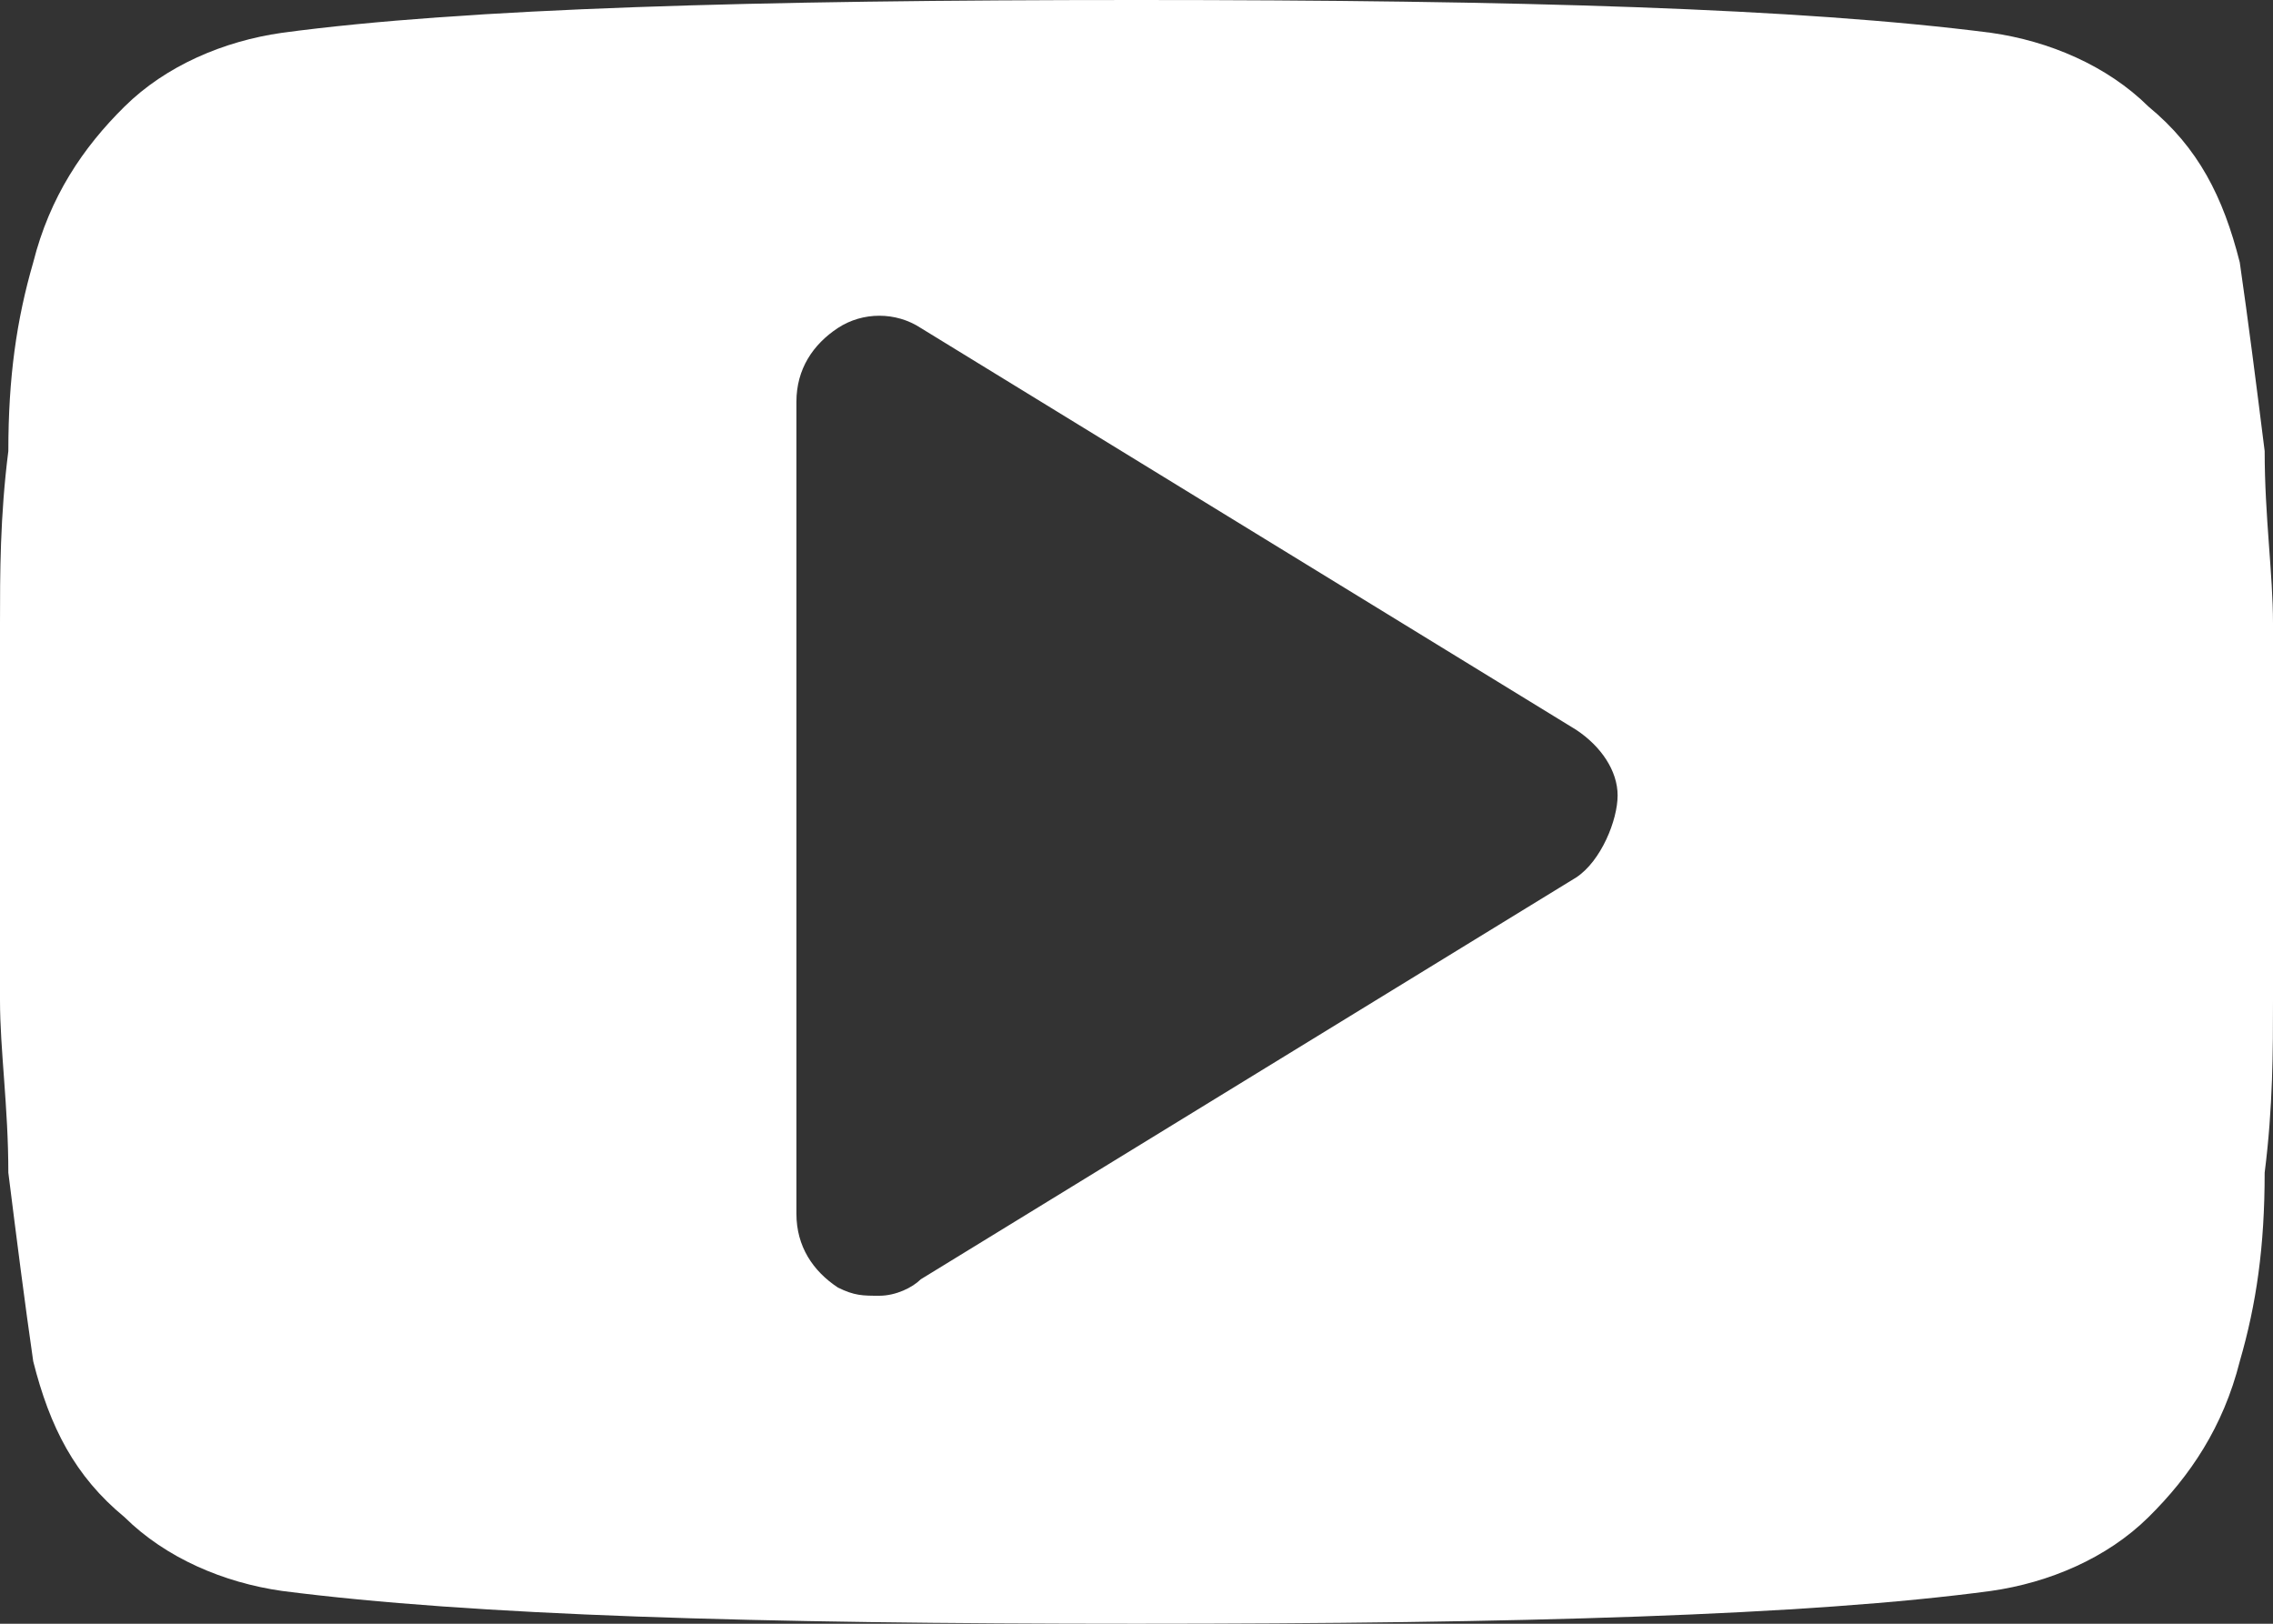 <svg width="21" height="15" viewBox="0 0 21 15" fill="none" xmlns="http://www.w3.org/2000/svg">
<rect x="0" y="0" width="21" height="15" fill="#333333" stroke="none"/>
<path d="M21 5.758C21 5.303 20.923 4.773 20.923 4.167C20.847 3.561 20.77 2.955 20.693 2.424C20.54 1.818 20.31 1.364 19.85 0.985C19.467 0.606 18.931 0.379 18.394 0.303C16.631 0.076 14.026 0 10.5 0C6.974 0 4.292 0.076 2.606 0.303C2.069 0.379 1.533 0.606 1.15 0.985C0.766 1.364 0.46 1.818 0.307 2.424C0.153 2.955 0.077 3.485 0.077 4.167C4.67674e-06 4.773 0 5.303 0 5.758C0 6.212 0 6.742 0 7.5C0 8.258 0 8.864 0 9.242C0 9.697 0.077 10.227 0.077 10.833C0.153 11.439 0.23 12.045 0.307 12.576C0.46 13.182 0.69 13.636 1.15 14.015C1.533 14.394 2.069 14.621 2.606 14.697C4.369 14.924 6.974 15 10.5 15C14.026 15 16.708 14.924 18.394 14.697C18.931 14.621 19.467 14.394 19.85 14.015C20.234 13.636 20.54 13.182 20.693 12.576C20.847 12.045 20.923 11.515 20.923 10.833C21 10.227 21 9.697 21 9.242C21 8.788 21 8.258 21 7.5C21 6.742 21 6.136 21 5.758ZM14.562 8.106L8.507 11.818C8.431 11.894 8.277 11.97 8.124 11.97C7.971 11.97 7.894 11.97 7.741 11.894C7.511 11.742 7.358 11.515 7.358 11.212V3.712C7.358 3.409 7.511 3.182 7.741 3.03C7.971 2.879 8.277 2.879 8.507 3.03L14.562 6.742C14.792 6.894 14.945 7.121 14.945 7.348C14.945 7.576 14.792 7.955 14.562 8.106Z" fill="white"/>
</svg>
